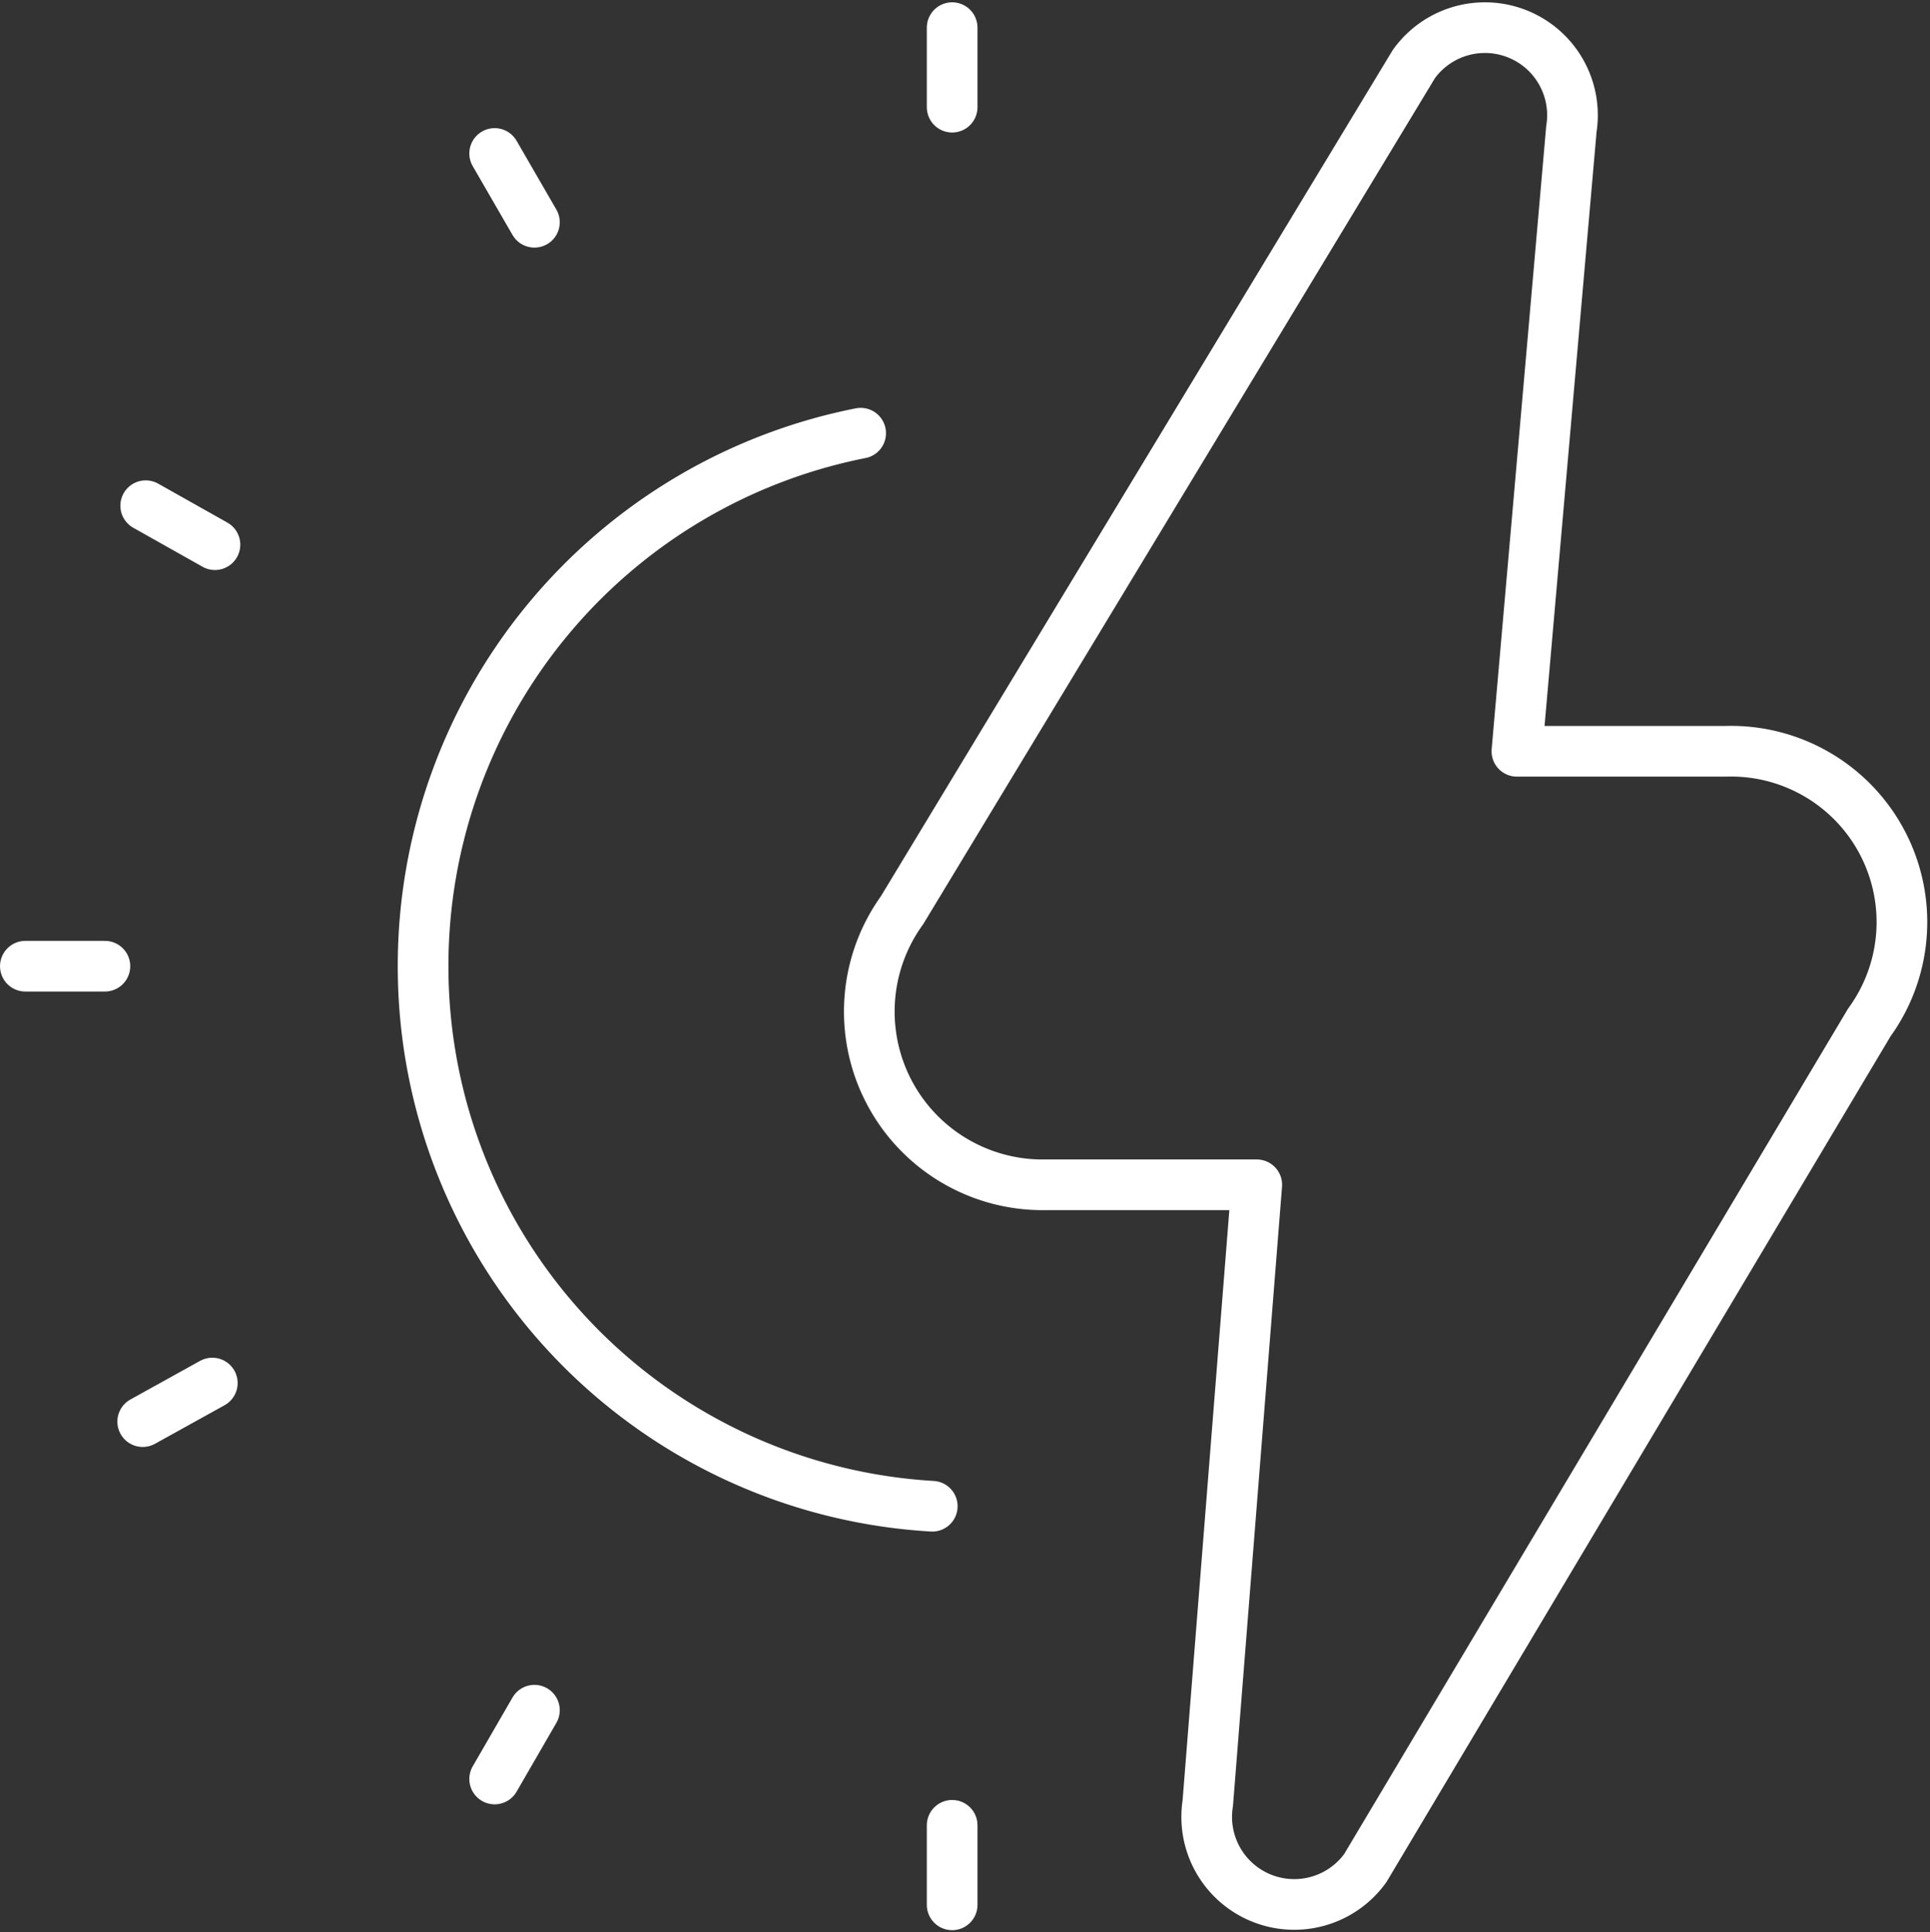 <svg xmlns="http://www.w3.org/2000/svg" width="114.273" height="114.417" viewBox="0 0 114.273 114.417"><rect x="0" y="0" width="114.273" height="114.417" fill="#333333" stroke="none"/><defs><style>.a{fill:none;stroke:#fff;stroke-linecap:round;stroke-linejoin:round;stroke-miterlimit:13.333;stroke-width:3px;}</style></defs><g transform="translate(1.5 1.62)"><g transform="translate(0 0)"><g transform="translate(0 0)"><g transform="translate(49.944)"><path class="a" d="M-107.052-319.488l-2.9,36.623a5.184,5.184,0,0,0,9.327,3.839l29.84-50.072a10.119,10.119,0,0,0-8.479-16.062H-91.649l3.227-36.859a5.184,5.184,0,0,0-9.327-3.839l-30.311,50.119a10.259,10.259,0,0,0,8.479,16.251Z" transform="translate(130.019 388.03)"/></g><g transform="translate(0 55.597)"><path class="a" d="M-21.956,0h-4.71" transform="translate(26.667)"/></g><g transform="translate(27.788 7.467)"><path class="a" d="M-10.978-18.992l-2.355-4.074" transform="translate(13.333 23.067)"/></g><g transform="translate(7.127 28.327)"><path class="a" d="M-19.1-10.759l-4.1-2.308" transform="translate(23.2 13.067)"/></g><g transform="translate(54.876 0.016)"><path class="a" d="M0-21.956v-4.71" transform="translate(0 26.667)"/></g><g transform="translate(6.95 80.282)"><path class="a" d="M-19.212,0l-4.122,2.285" transform="translate(23.333)"/></g><g transform="translate(27.788 99.656)"><path class="a" d="M-10.978,0l-2.355,4.074" transform="translate(13.333)"/></g><g transform="translate(54.876 106.472)"><path class="a" d="M0,0V4.71" transform="translate(0)"/></g><g transform="translate(23.552 24.034)"><path class="a" d="M-140.52-296.189a32.018,32.018,0,0,1-30.147-31.984h0a32.156,32.156,0,0,1,25.907-31.56" transform="translate(170.666 359.732)"/></g></g></g></g></svg>